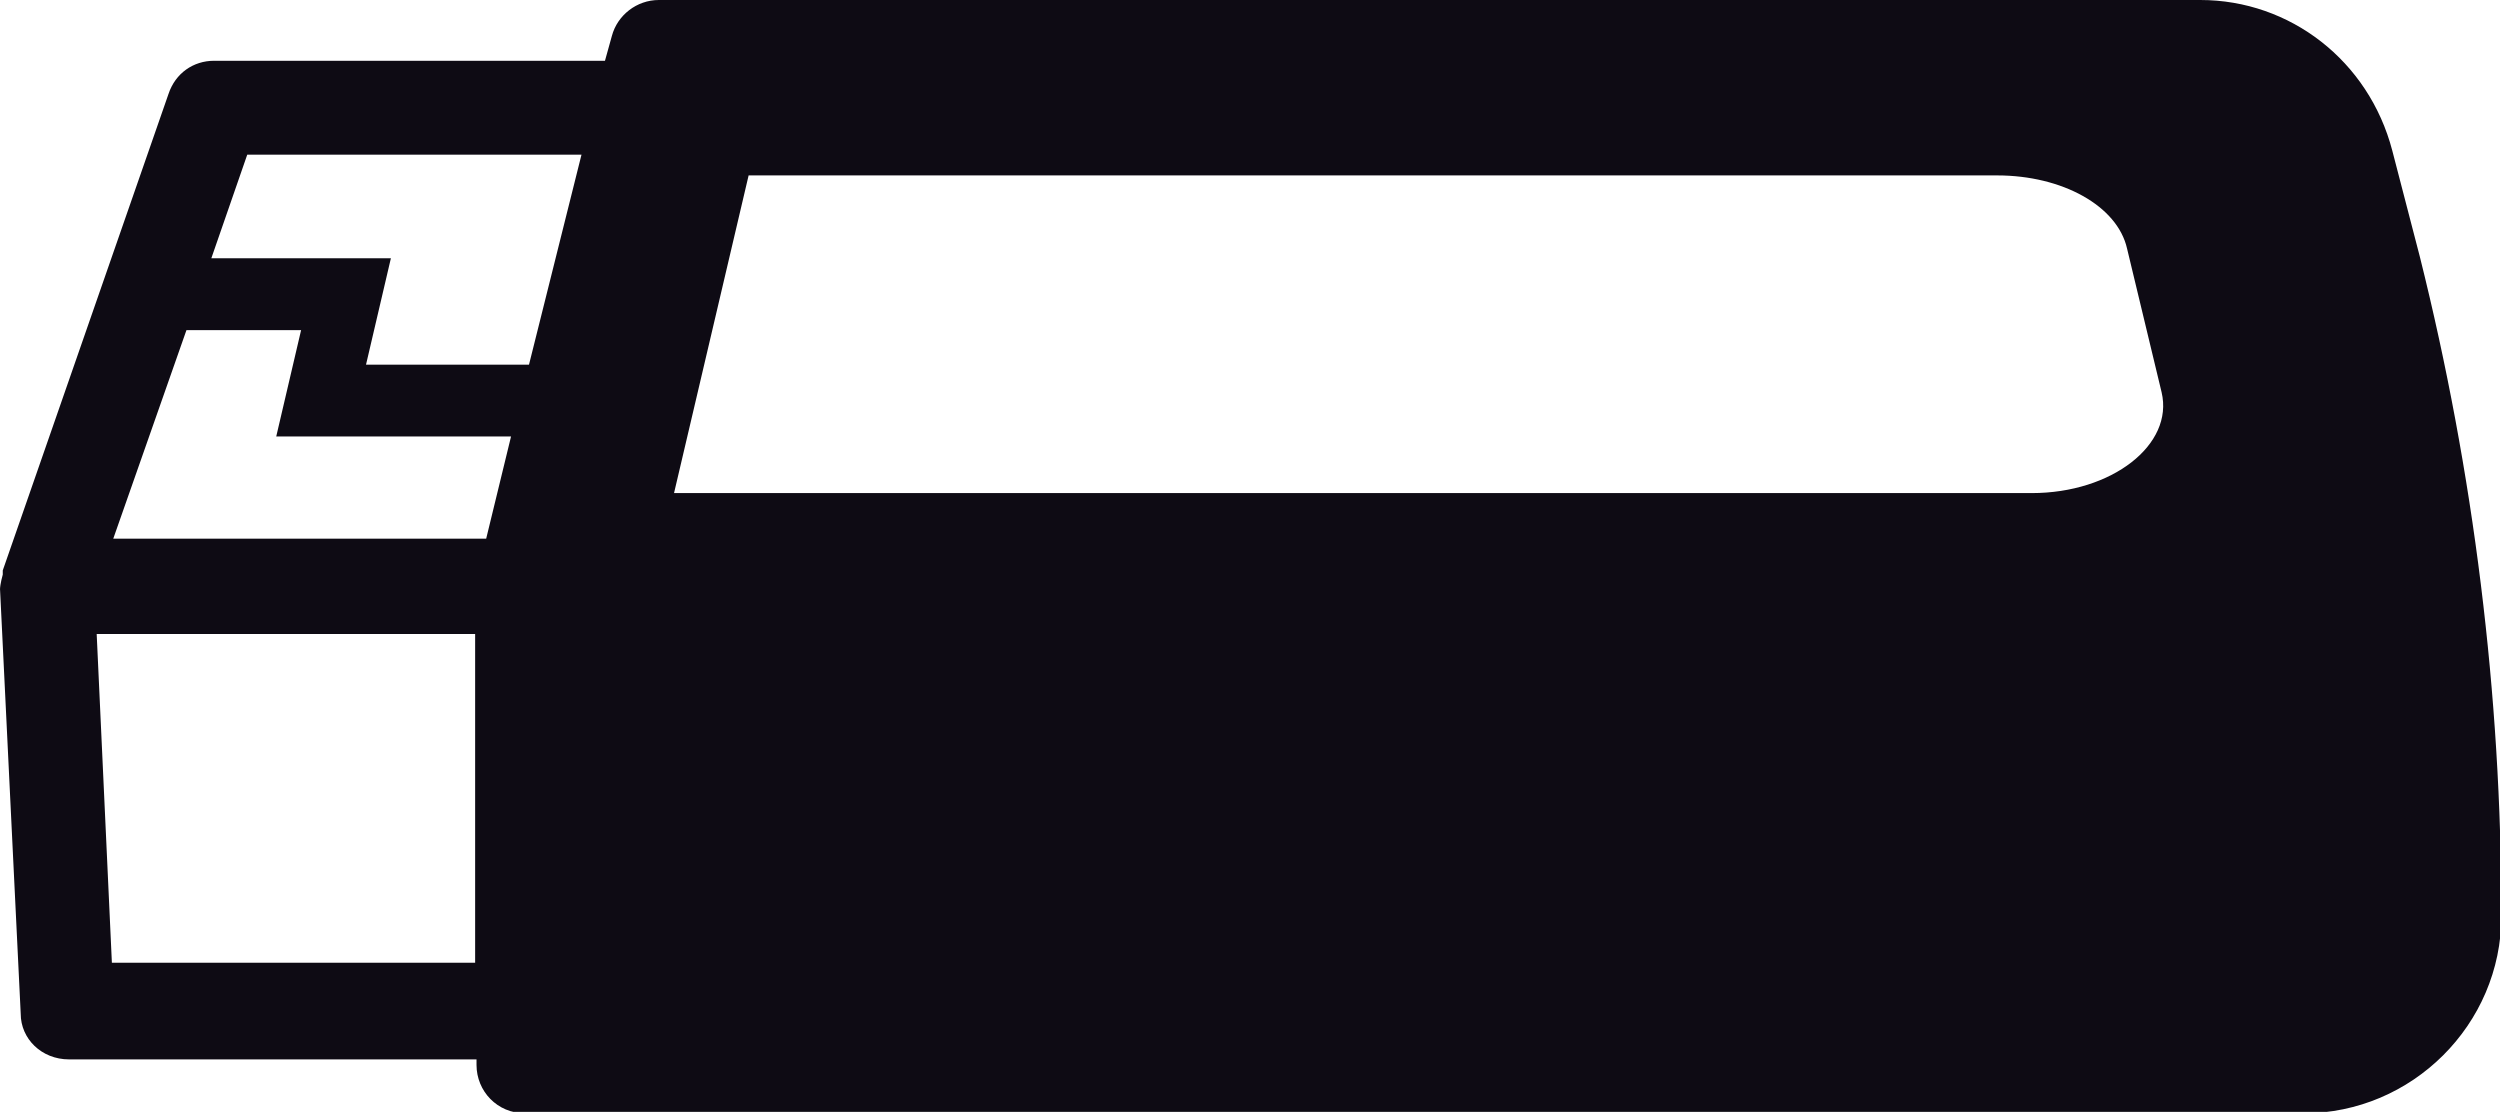 <?xml version="1.0" encoding="UTF-8"?> <svg xmlns="http://www.w3.org/2000/svg" id="Capa_2" data-name="Capa 2" viewBox="0 0 18.1 8.05"><defs><style> .cls-1 { fill: #0e0b14; } </style></defs><g id="Capa_3" data-name="Capa 3"><path class="cls-1" d="m0,4.26l.15,3.08c0,.18.15.33.35.33h2.95v.04c0,.19.15.35.35.35h12.88c.78,0,1.43-.64,1.43-1.43,0-1.6-.2-3.21-.59-4.77l-.2-.77C17.15.44,16.58,0,15.93,0H4.77c-.16,0-.3.11-.34.26l-.05.18H1.55c-.15,0-.28.09-.33.24L.02,4.13v.03s-.02.07-.02.11Zm4.88-.69l.54-2.3h9.04c.47,0,.87.22.94.53l.25,1.04c.09.38-.36.73-.94.73H4.89Zm-2.23-.93l.18-.77h-1.3s.26-.75.26-.75h2.42s-.38,1.52-.38,1.52h-1.18Zm-1.83,1.26l.53-1.51h.83l-.18.77h1.7s-.18.74-.18.74H.83Zm-.12.69h2.74v2.38H.81s-.11-2.38-.11-2.38Z"></path></g></svg> 